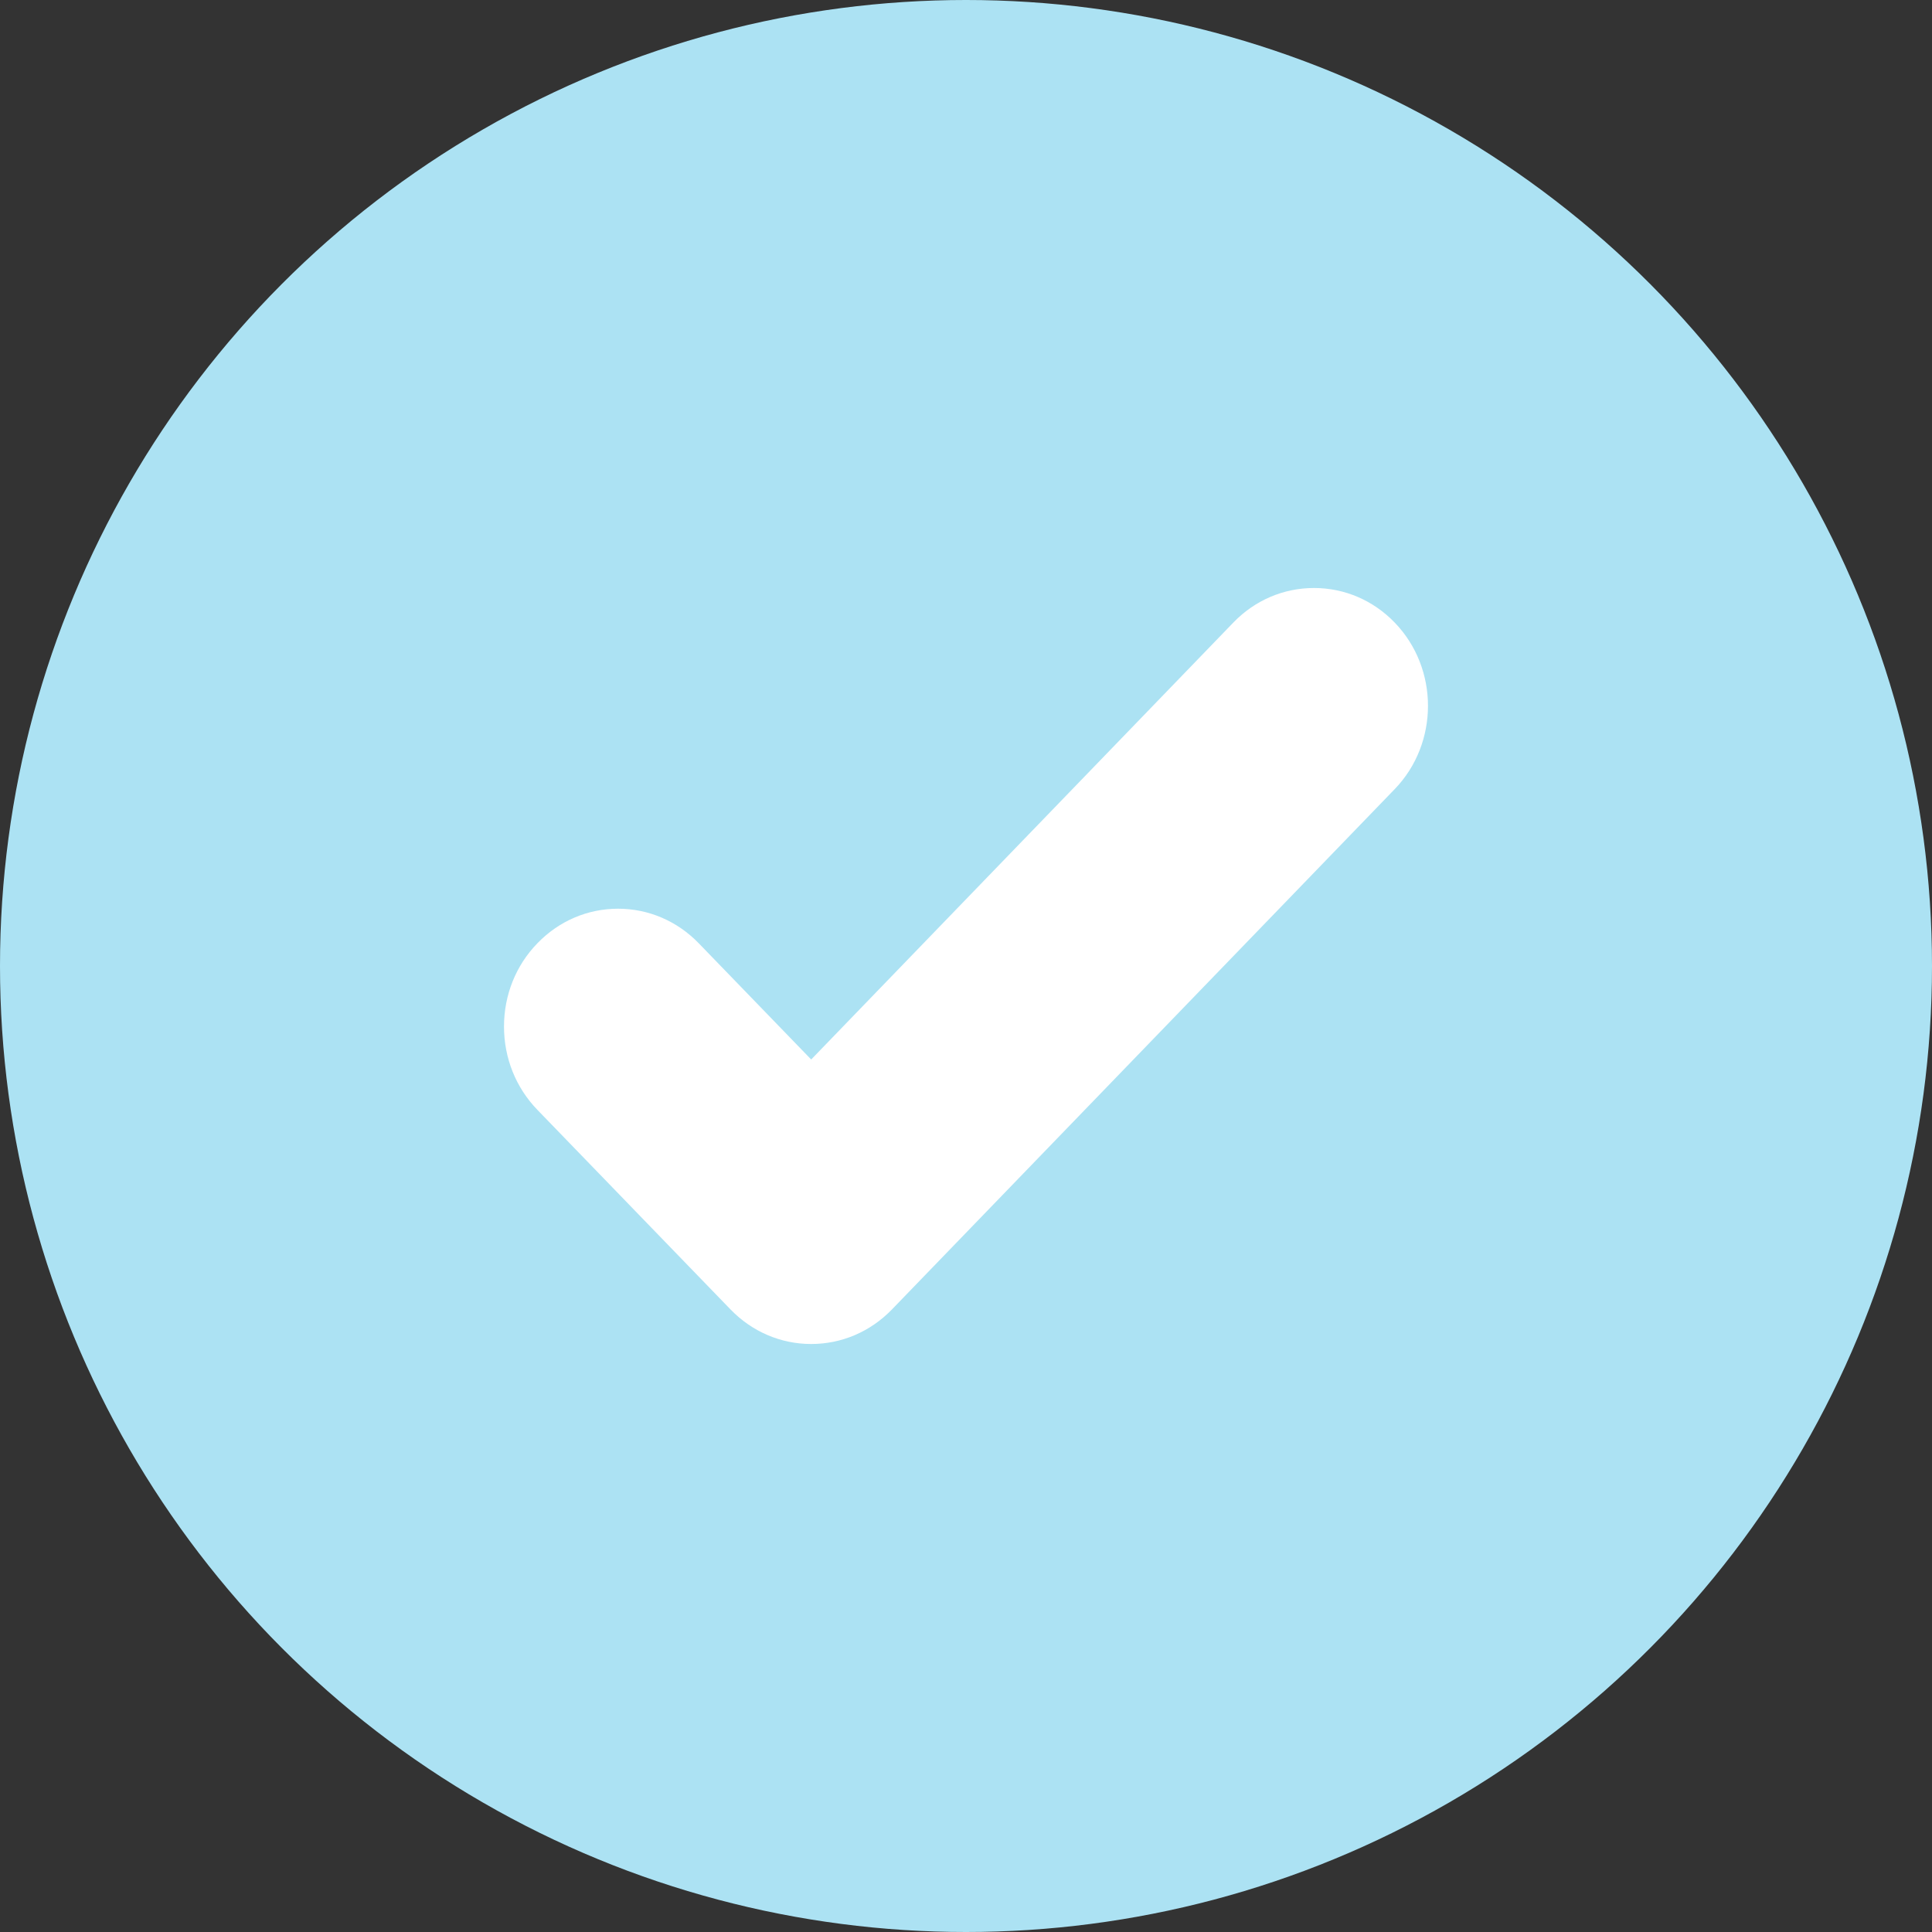 <svg width="23" height="23" viewBox="0 0 23 23" fill="none" xmlns="http://www.w3.org/2000/svg">
<rect x="0" y="0" width="23" height="23" fill="#333333" stroke="none"/>
<circle cx="11.5" cy="11.5" r="11.5" fill="#ACE2F3"/>
<path d="M15.643 7C15.28 7 14.939 7.146 14.683 7.411L9.657 12.613L8.318 11.229C8.061 10.964 7.72 10.818 7.358 10.818C6.995 10.818 6.654 10.964 6.398 11.229C6.141 11.493 6 11.846 6 12.221C6 12.595 6.141 12.948 6.398 13.213L8.697 15.589C8.954 15.854 9.295 16 9.657 16C10.02 16 10.361 15.854 10.618 15.589L16.603 9.395C17.132 8.848 17.132 7.958 16.603 7.411C16.347 7.146 16.006 7 15.643 7Z" fill="white"/>
</svg>
